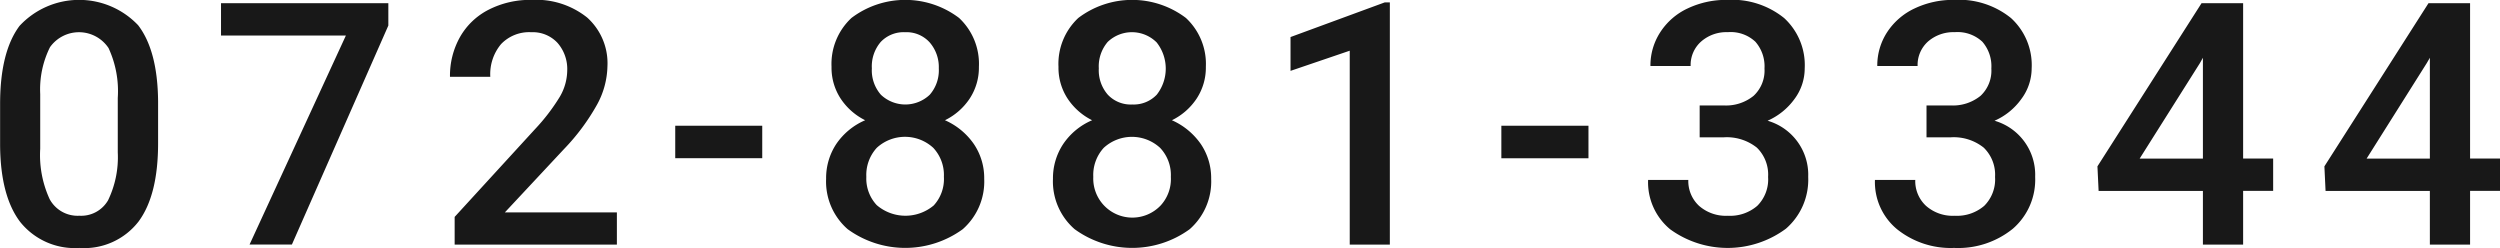 <svg xmlns="http://www.w3.org/2000/svg" width="235.62" height="23.375" viewBox="0 0 235.62 23.375">
  <defs>
    <style>
      .cls-1 {
        fill: #181818;
        fill-rule: evenodd;
      }
    </style>
  </defs>
  <path id="tel_3.svg" class="cls-1" d="M1146.12,936.817q-0.045-4.765-1.88-7.157a7.663,7.663,0,0,0-11.18.063q-1.83,2.452-1.83,7.359v3.938q0.045,4.765,1.91,7.2a6.584,6.584,0,0,0,5.56,2.43,6.467,6.467,0,0,0,5.58-2.493q1.845-2.492,1.84-7.4v-3.937Zm-3.8,4.828a9.314,9.314,0,0,1-.92,4.523,2.928,2.928,0,0,1-2.7,1.445,2.992,2.992,0,0,1-2.8-1.562,9.922,9.922,0,0,1-.89-4.75v-5.156a8.92,8.92,0,0,1,.92-4.414,3.349,3.349,0,0,1,5.52.078,9.674,9.674,0,0,1,.87,4.7v5.141Zm25.5-14.063h-15.77v3.047h11.77l-9.08,19.7h3.99l9.09-20.64v-2.11Zm21.54,19.719H1178.8l5.56-5.953a20.246,20.246,0,0,0,3.15-4.242,7.816,7.816,0,0,0,.96-3.571,5.792,5.792,0,0,0-1.91-4.6,7.706,7.706,0,0,0-5.23-1.664,8.578,8.578,0,0,0-4.05.922,6.475,6.475,0,0,0-2.71,2.585,7.443,7.443,0,0,0-.94,3.743h3.8a4.408,4.408,0,0,1,1.01-3.078,3.659,3.659,0,0,1,2.86-1.125,3.17,3.17,0,0,1,2.46,1,3.737,3.737,0,0,1,.92,2.625,4.988,4.988,0,0,1-.7,2.46,18.377,18.377,0,0,1-2.34,3.055l-7.57,8.266v2.609h15.29V947.3Zm13.7-8.172h-8.2v3.063h8.2v-3.063Zm18.55-10.156a8.4,8.4,0,0,0-10.14,0,5.921,5.921,0,0,0-1.88,4.609,5.306,5.306,0,0,0,.85,2.977,5.933,5.933,0,0,0,2.32,2.054,6.289,6.289,0,0,0-2.72,2.235,5.819,5.819,0,0,0-.96,3.281,5.954,5.954,0,0,0,2.03,4.75,9.217,9.217,0,0,0,10.84.008,5.982,5.982,0,0,0,2.03-4.758,5.721,5.721,0,0,0-.96-3.25,6.477,6.477,0,0,0-2.74-2.266,5.923,5.923,0,0,0,2.34-2.054,5.313,5.313,0,0,0,.86-2.977A5.914,5.914,0,0,0,1221.61,928.973Zm-2.39,17.672a4.155,4.155,0,0,1-5.37-.032,3.664,3.664,0,0,1-.98-2.671,3.784,3.784,0,0,1,.99-2.735,3.936,3.936,0,0,1,5.32.008,3.755,3.755,0,0,1,1,2.727A3.674,3.674,0,0,1,1219.22,946.645Zm-0.37-10.438a3.342,3.342,0,0,1-4.61,0,3.5,3.5,0,0,1-.85-2.484,3.541,3.541,0,0,1,.84-2.492,2.971,2.971,0,0,1,2.3-.914,2.938,2.938,0,0,1,2.31.96,3.546,3.546,0,0,1,.86,2.446A3.5,3.5,0,0,1,1218.85,936.207Zm24.14-7.234a8.4,8.4,0,0,0-10.14,0,5.914,5.914,0,0,0-1.87,4.609,5.306,5.306,0,0,0,.85,2.977,5.933,5.933,0,0,0,2.32,2.054,6.232,6.232,0,0,0-2.72,2.235,5.827,5.827,0,0,0-.97,3.281,5.962,5.962,0,0,0,2.04,4.75,9.217,9.217,0,0,0,10.84.008,5.982,5.982,0,0,0,2.03-4.758,5.721,5.721,0,0,0-.96-3.25,6.538,6.538,0,0,0-2.74-2.266,5.923,5.923,0,0,0,2.34-2.054,5.313,5.313,0,0,0,.86-2.977A5.921,5.921,0,0,0,1242.99,928.973Zm-2.38,17.672a3.684,3.684,0,0,1-6.35-2.7,3.784,3.784,0,0,1,.99-2.735,3.923,3.923,0,0,1,5.31.008,3.72,3.72,0,0,1,1.01,2.727A3.674,3.674,0,0,1,1240.61,946.645Zm-0.37-10.438a3,3,0,0,1-2.31.922,2.959,2.959,0,0,1-2.3-.922,3.5,3.5,0,0,1-.85-2.484,3.541,3.541,0,0,1,.84-2.492,3.3,3.3,0,0,1,4.61.046A3.981,3.981,0,0,1,1240.24,936.207Zm21.97-8.7h-0.48l-8.88,3.266v3.187l5.58-1.9v18.276h3.78V927.5Zm18.72,11.625h-8.21v3.063h8.21v-3.063Zm10.48,1.094h2.23a4.548,4.548,0,0,1,3.16.969,3.544,3.544,0,0,1,1.06,2.765,3.508,3.508,0,0,1-1.02,2.719,3.922,3.922,0,0,1-2.78.937,3.825,3.825,0,0,1-2.71-.937,3.185,3.185,0,0,1-1.01-2.438h-3.79a5.749,5.749,0,0,0,2.09,4.657,9.228,9.228,0,0,0,10.9-.063,6.111,6.111,0,0,0,2.1-4.875,5.3,5.3,0,0,0-3.83-5.3,6.207,6.207,0,0,0,2.53-2.039,4.834,4.834,0,0,0,.97-2.883,6.021,6.021,0,0,0-1.94-4.757,7.825,7.825,0,0,0-5.35-1.711,8.457,8.457,0,0,0-3.73.8,6.173,6.173,0,0,0-2.59,2.243,5.745,5.745,0,0,0-.93,3.187h3.79a2.943,2.943,0,0,1,.99-2.305,3.6,3.6,0,0,1,2.51-.882,3.406,3.406,0,0,1,2.6.9,3.516,3.516,0,0,1,.86,2.523,3.247,3.247,0,0,1-1.03,2.579,4.12,4.12,0,0,1-2.77.906h-2.31v3Zm21.38,0h2.24a4.52,4.52,0,0,1,3.15.969,3.55,3.55,0,0,1,1.07,2.765,3.508,3.508,0,0,1-1.02,2.719,3.939,3.939,0,0,1-2.78.937,3.808,3.808,0,0,1-2.71-.937,3.185,3.185,0,0,1-1.01-2.438h-3.8a5.757,5.757,0,0,0,2.1,4.657,8.091,8.091,0,0,0,5.37,1.75,8.174,8.174,0,0,0,5.53-1.813,6.111,6.111,0,0,0,2.1-4.875,5.3,5.3,0,0,0-3.83-5.3,6.113,6.113,0,0,0,2.52-2.039,4.846,4.846,0,0,0,.98-2.883,6,6,0,0,0-1.95-4.757,7.808,7.808,0,0,0-5.35-1.711,8.444,8.444,0,0,0-3.72.8,6.262,6.262,0,0,0-2.6,2.243,5.745,5.745,0,0,0-.93,3.187h3.8a2.968,2.968,0,0,1,.98-2.305,3.647,3.647,0,0,1,2.52-.882,3.421,3.421,0,0,1,2.6.9,3.512,3.512,0,0,1,.85,2.523,3.241,3.241,0,0,1-1.02,2.579,4.138,4.138,0,0,1-2.77.906h-2.32v3Zm29.84-12.641h-3.92l-9.81,15.375,0.11,2.313h9.83v5.062h3.79V945.27h2.83v-3.047h-2.83V927.582Zm-4.07,5.641,0.28-.5v9.5h-5.96Zm25.46-5.641h-3.92l-9.81,15.375,0.11,2.313h9.83v5.062h3.79V945.27h2.83v-3.047h-2.83V927.582Zm-4.08,5.641,0.29-.5v9.5h-5.96Z" transform="translate(-1131.22 -927.281)"/>
</svg>
